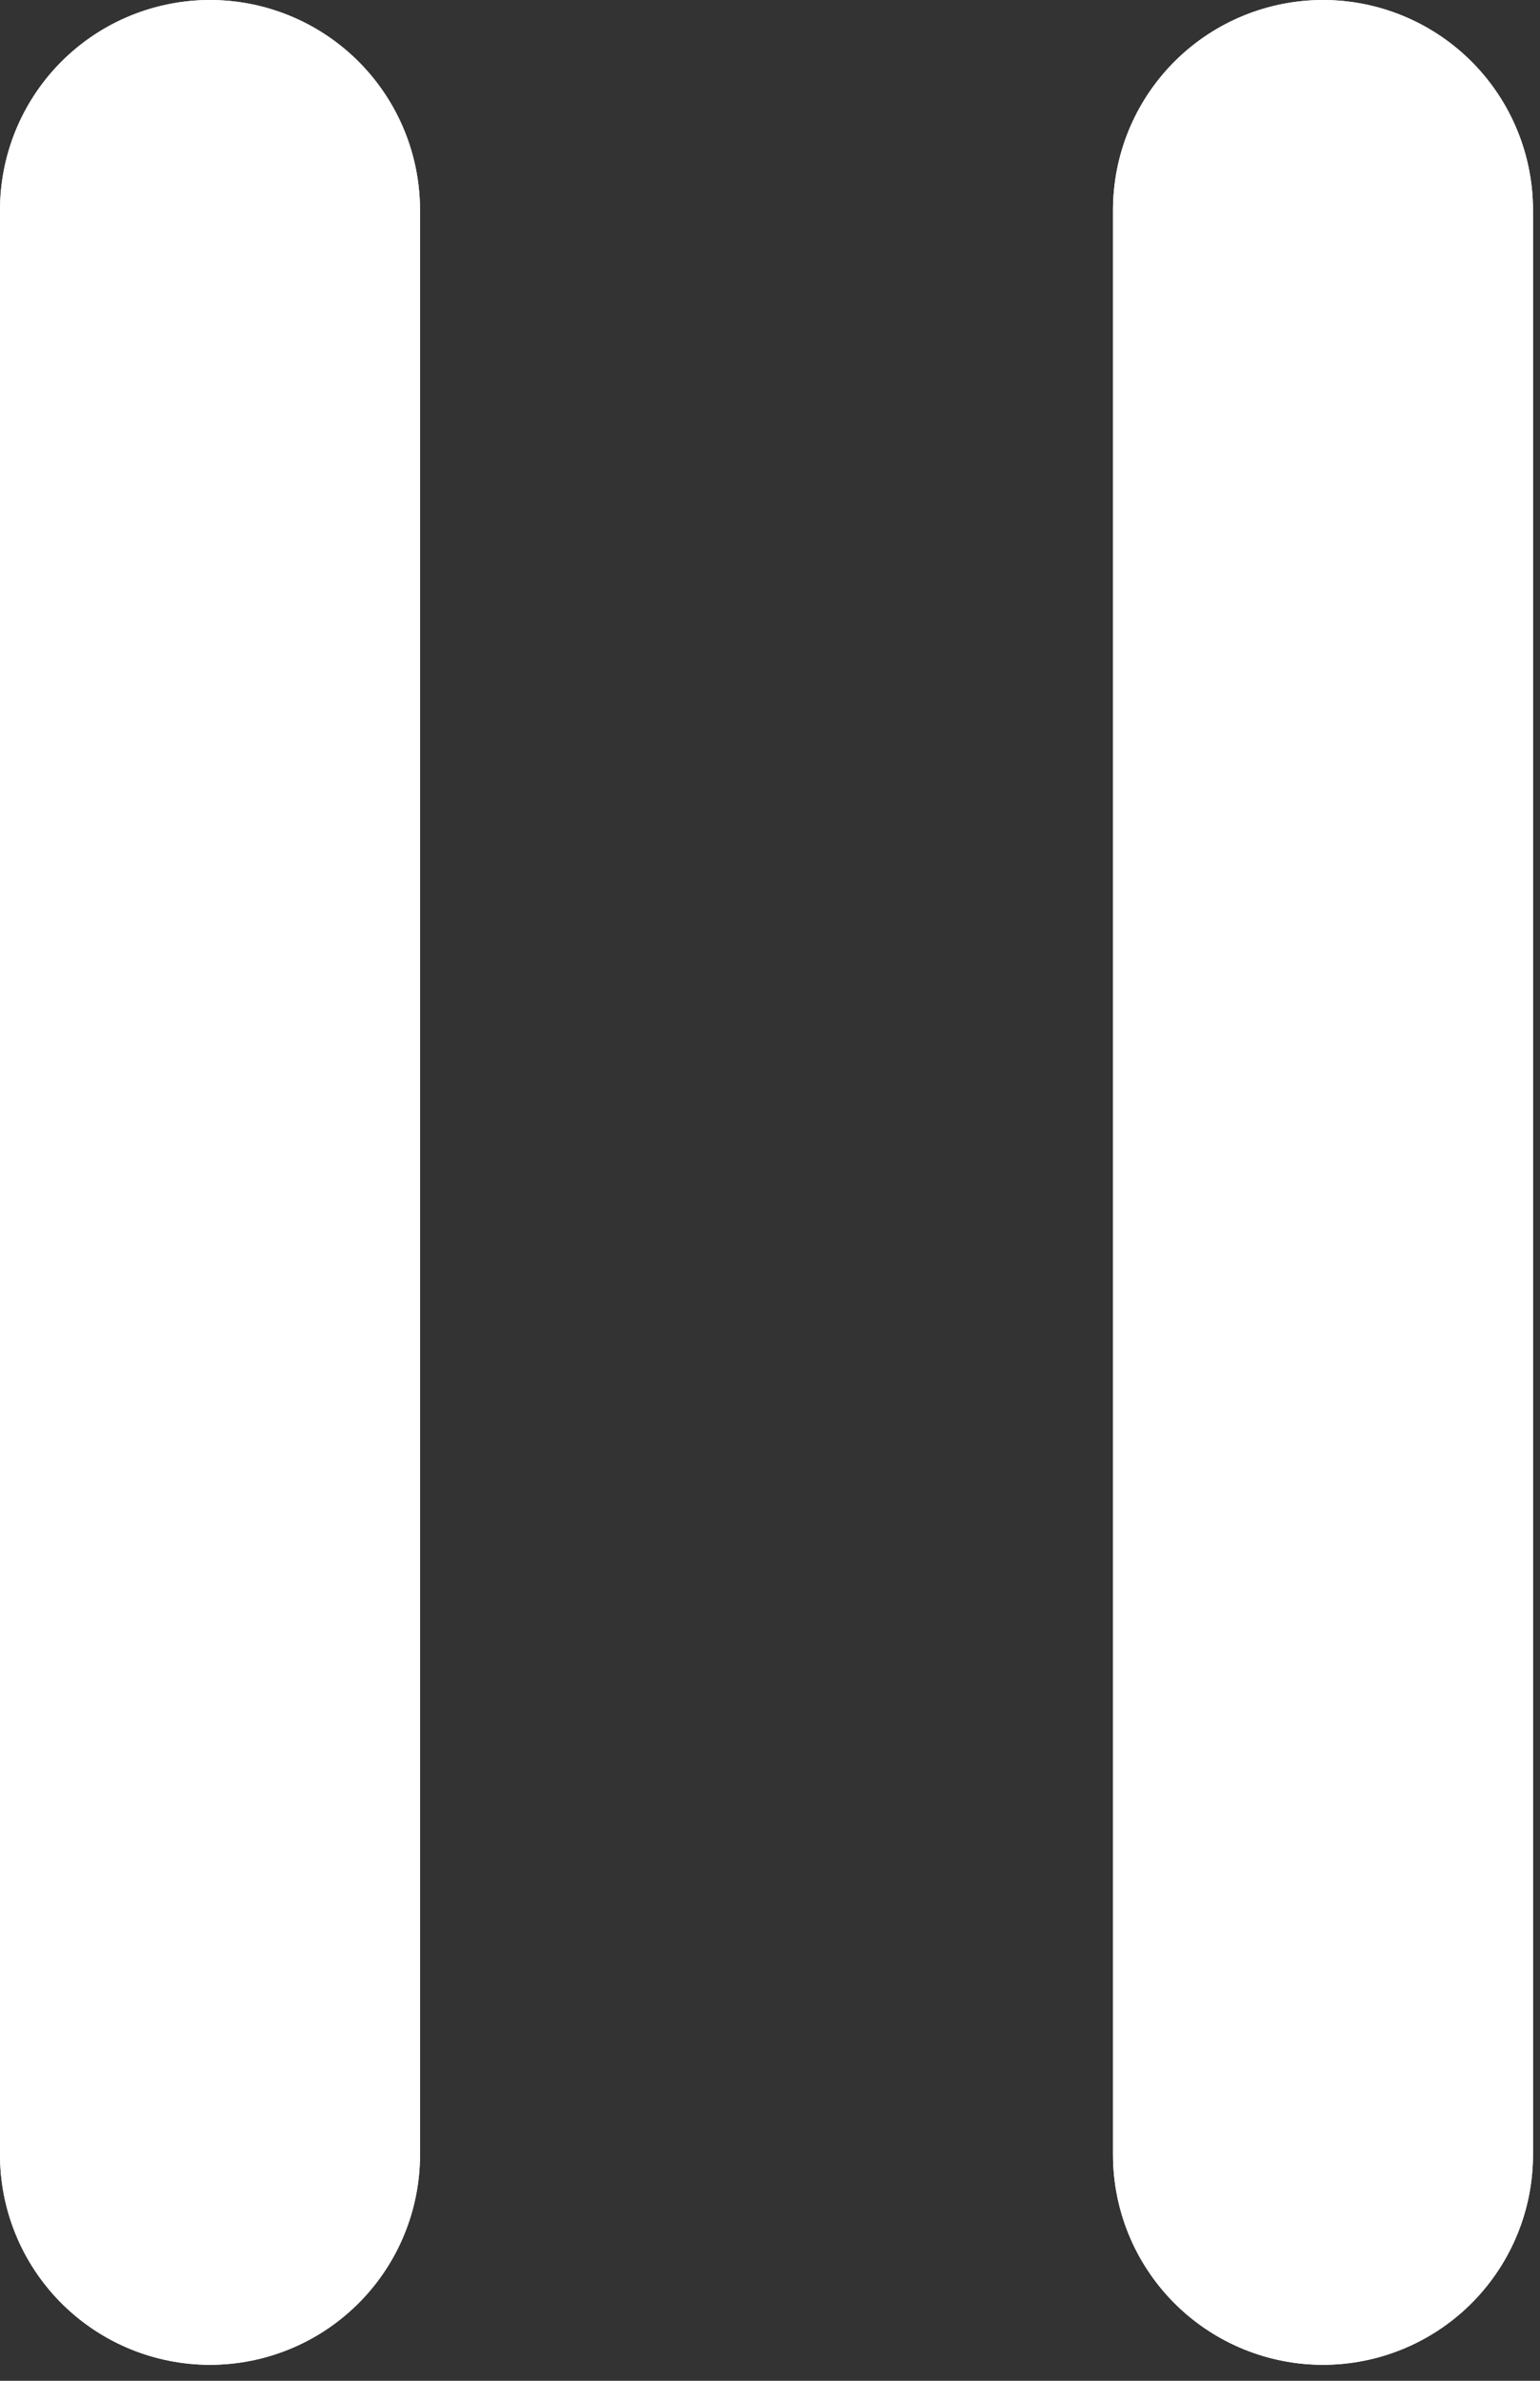 <?xml version="1.0" encoding="UTF-8" standalone="no"?>
<!DOCTYPE svg PUBLIC "-//W3C//DTD SVG 1.1//EN" "http://www.w3.org/Graphics/SVG/1.1/DTD/svg11.dtd">
<svg width="11" height="17" viewBox="0 0 11 17" fill="none" xmlns="http://www.w3.org/2000/svg">
<rect x="0" y="0" width="11" height="17" fill="#333333" stroke="none"/>
<line x1="1.5" y1="1.5" x2="1.5" y2="15.386" stroke="white" stroke-width="3" stroke-linecap="round" stroke-linejoin="round"/>
<line x1="1.5" y1="1.5" x2="1.5" y2="15.386" stroke="white" stroke-width="3" stroke-linecap="round" stroke-linejoin="round"/>
<line x1="9.45" y1="1.5" x2="9.45" y2="15.386" stroke="white" stroke-width="3" stroke-linecap="round" stroke-linejoin="round"/>
<line x1="9.45" y1="1.5" x2="9.45" y2="15.386" stroke="white" stroke-width="3" stroke-linecap="round" stroke-linejoin="round"/>
</svg>

